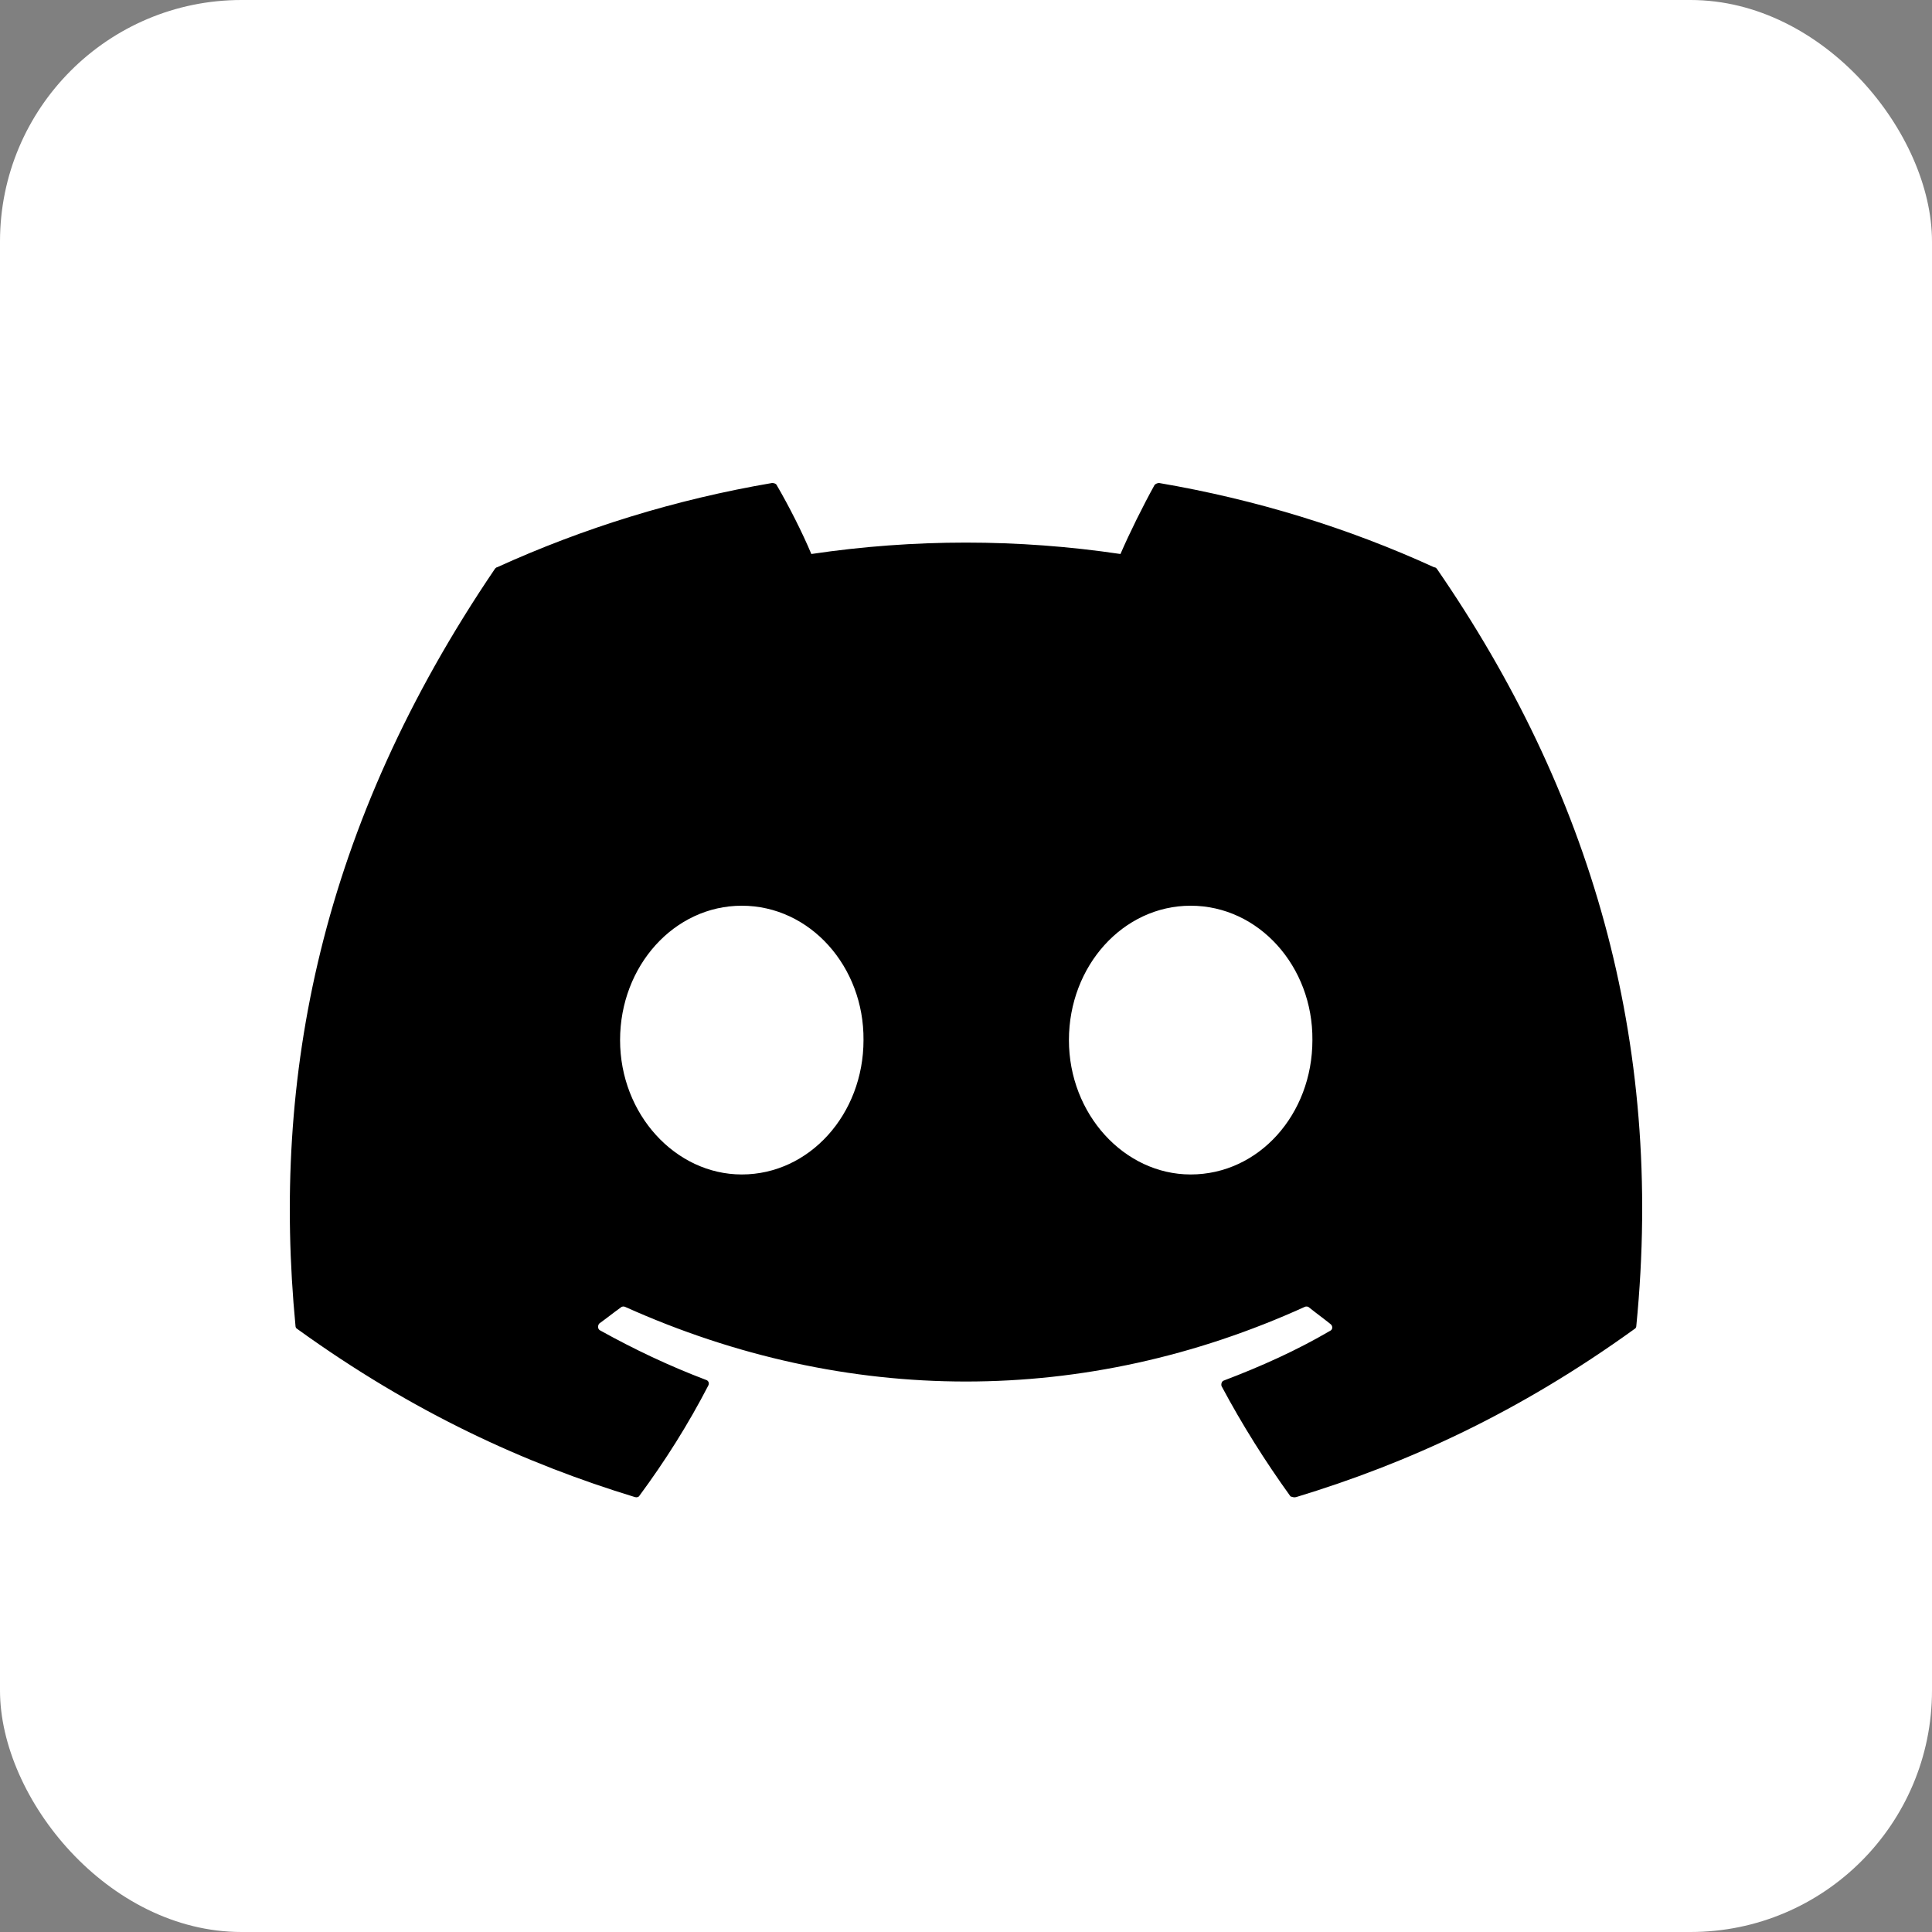 <svg width="40" height="40" viewBox="0 0 40 40" fill="none" xmlns="http://www.w3.org/2000/svg">
<rect x="0" y="0" width="40" height="40" fill="#808080" stroke="none"/>
<rect width="40" height="40" rx="5" fill="white"/>
<path d="M29.692 11.745C27.918 10.932 25.998 10.341 23.998 10C23.963 10.001 23.929 10.015 23.905 10.039C23.665 10.472 23.385 11.037 23.198 11.47C21.077 11.155 18.919 11.155 16.798 11.47C16.611 11.024 16.331 10.472 16.078 10.039C16.064 10.013 16.024 10 15.985 10C13.984 10.341 12.078 10.932 10.291 11.745C10.278 11.745 10.264 11.758 10.251 11.771C6.624 17.112 5.624 22.308 6.118 27.452C6.118 27.478 6.131 27.504 6.158 27.517C8.558 29.249 10.864 30.299 13.144 30.995C13.184 31.008 13.224 30.995 13.238 30.968C13.771 30.247 14.251 29.486 14.665 28.685C14.691 28.633 14.665 28.58 14.611 28.567C13.851 28.278 13.131 27.937 12.424 27.544C12.371 27.517 12.371 27.439 12.411 27.399C12.558 27.294 12.704 27.176 12.851 27.071C12.878 27.045 12.918 27.045 12.944 27.058C17.531 29.118 22.478 29.118 27.012 27.058C27.038 27.045 27.078 27.045 27.105 27.071C27.252 27.189 27.398 27.294 27.545 27.412C27.598 27.452 27.598 27.53 27.532 27.557C26.838 27.963 26.105 28.291 25.345 28.58C25.291 28.593 25.278 28.659 25.291 28.698C25.718 29.499 26.198 30.26 26.718 30.981C26.758 30.995 26.798 31.008 26.838 30.995C29.131 30.299 31.438 29.249 33.838 27.517C33.865 27.504 33.878 27.478 33.878 27.452C34.465 21.508 32.905 16.351 29.745 11.771C29.732 11.758 29.718 11.745 29.692 11.745ZM15.358 24.316C13.984 24.316 12.838 23.069 12.838 21.534C12.838 19.999 13.958 18.752 15.358 18.752C16.771 18.752 17.891 20.012 17.878 21.534C17.878 23.069 16.758 24.316 15.358 24.316ZM24.651 24.316C23.278 24.316 22.131 23.069 22.131 21.534C22.131 19.999 23.251 18.752 24.651 18.752C26.065 18.752 27.185 20.012 27.172 21.534C27.172 23.069 26.065 24.316 24.651 24.316Z" fill="black"/>
</svg>
